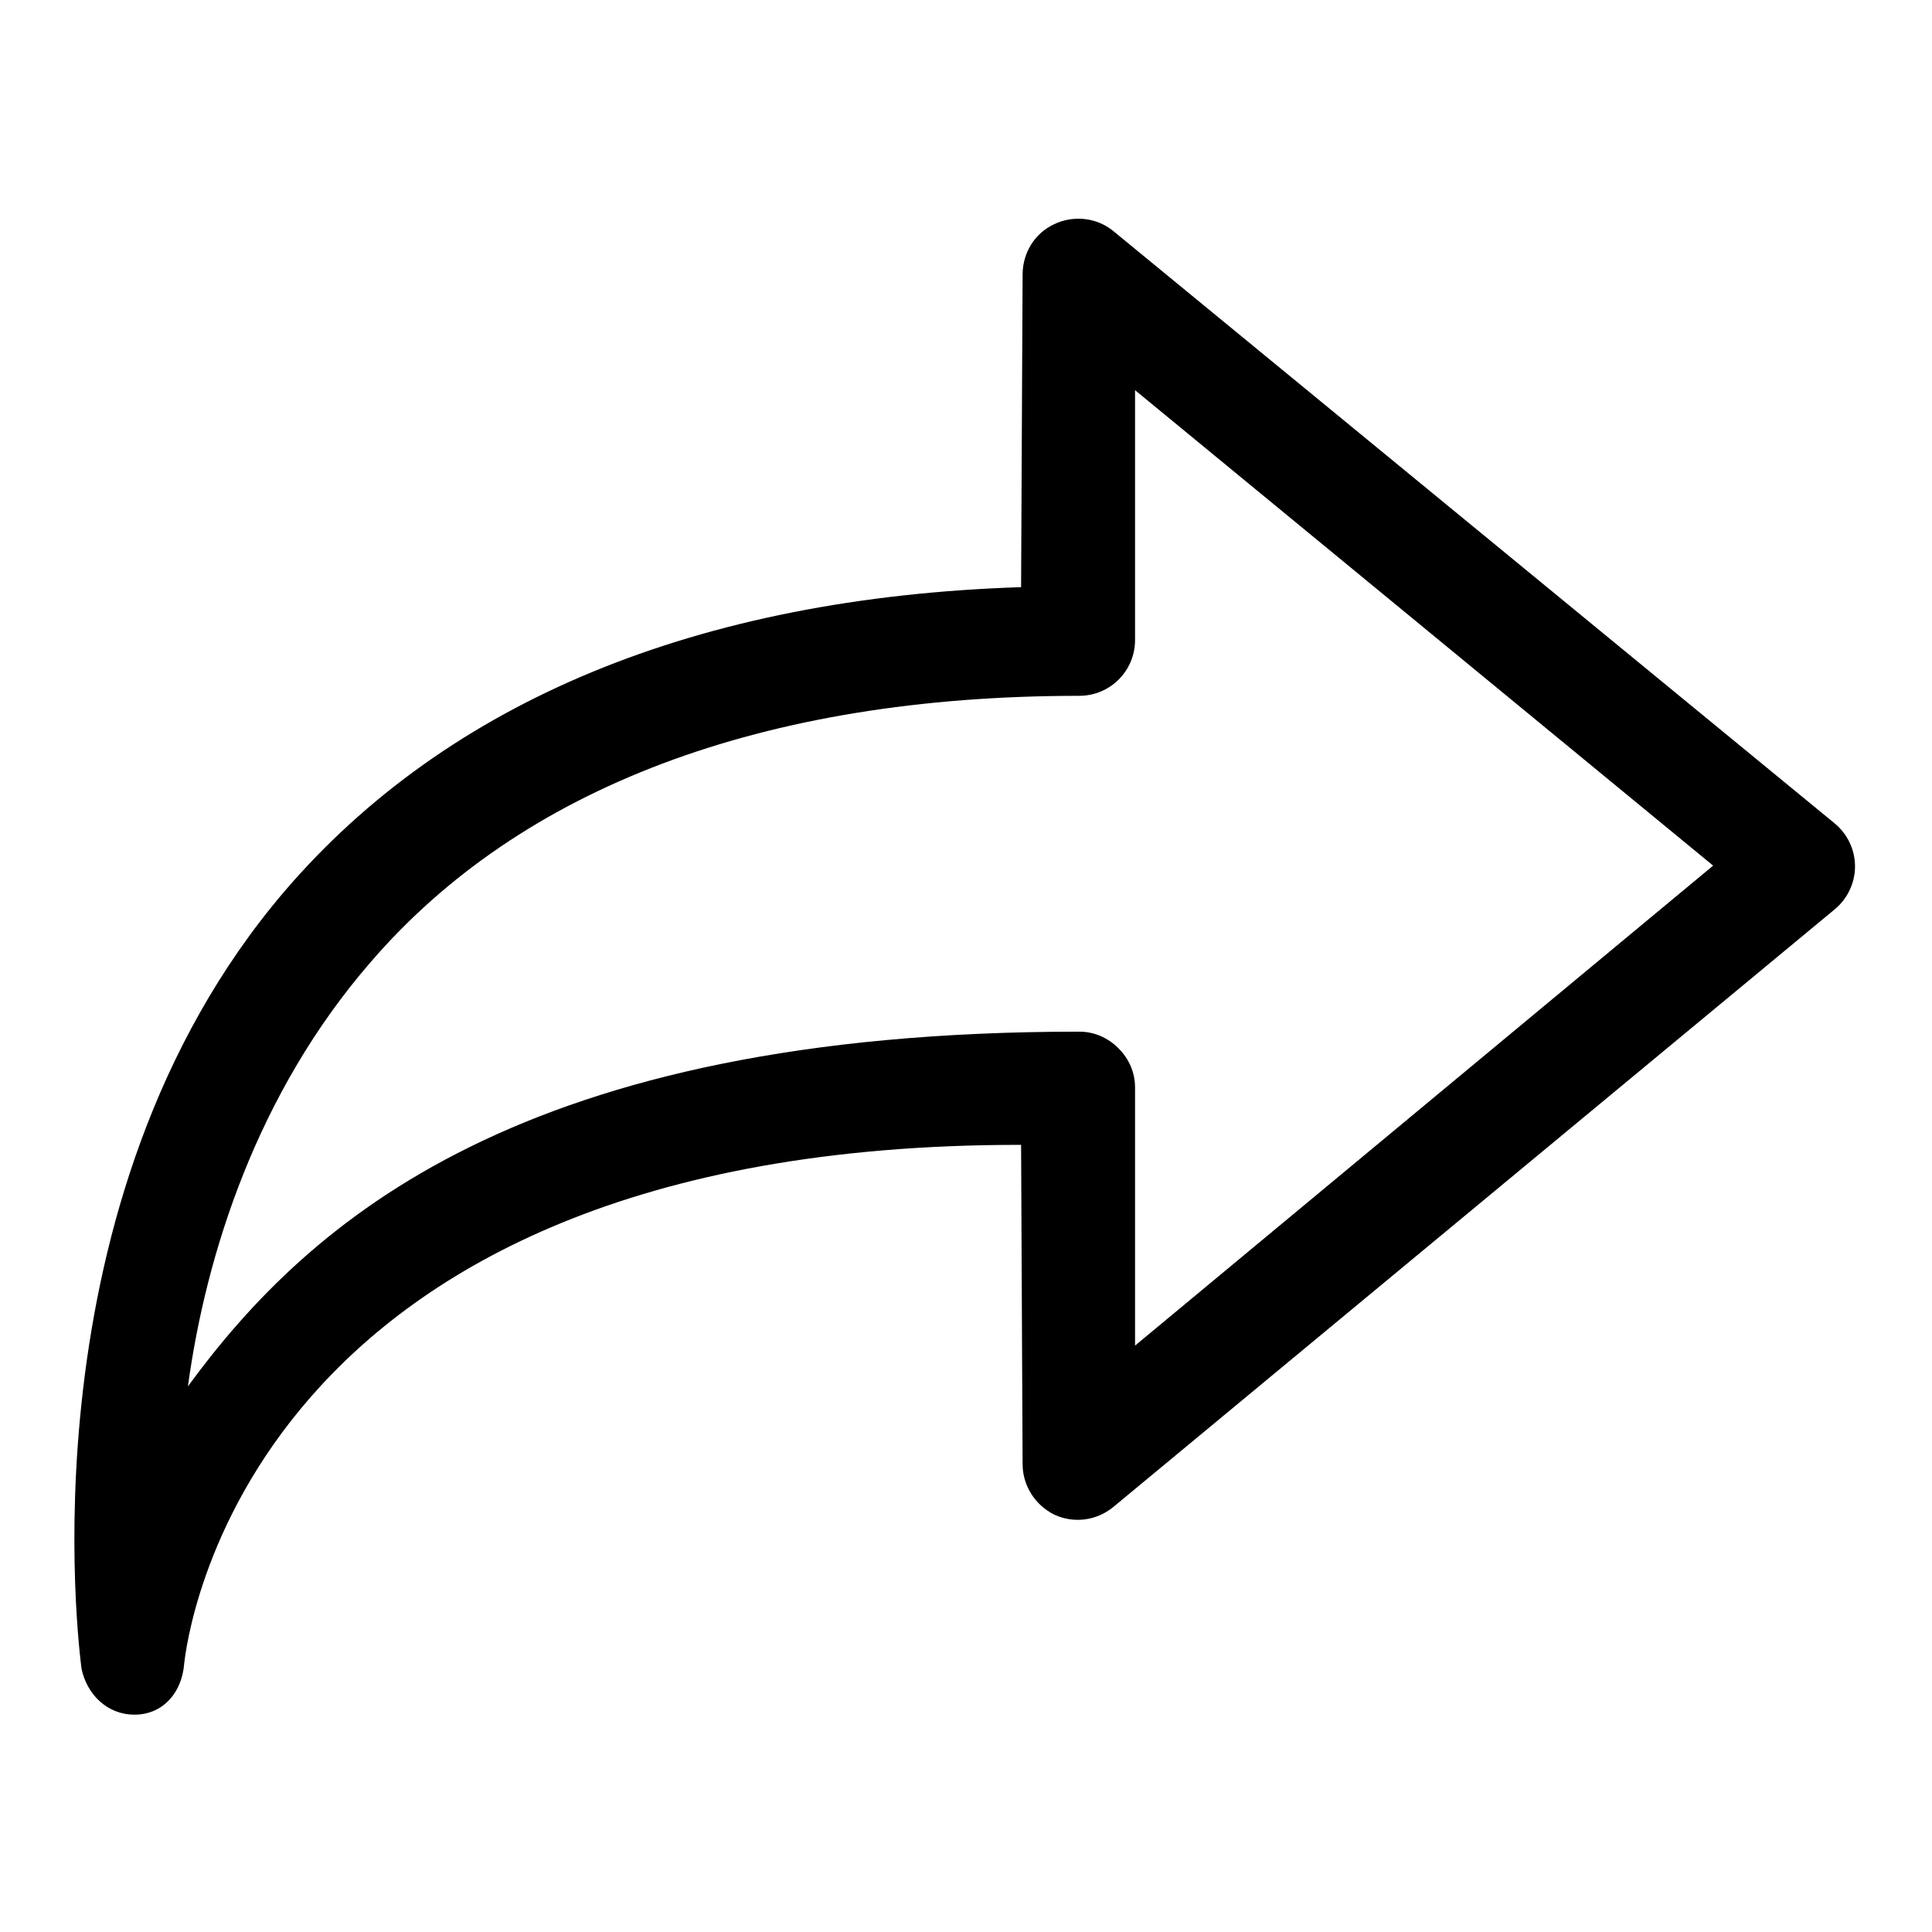 <?xml version="1.0" encoding="utf-8"?>
<!-- Svg Vector Icons : http://www.onlinewebfonts.com/icon -->
<!DOCTYPE svg PUBLIC "-//W3C//DTD SVG 1.1//EN" "http://www.w3.org/Graphics/SVG/1.1/DTD/svg11.dtd">
<svg version="1.1" xmlns="http://www.w3.org/2000/svg" xmlns:xlink="http://www.w3.org/1999/xlink" x="0px" y="0px" viewBox="0 0 256 256" enable-background="new 0 0 256 256" xml:space="preserve">
<g><g><path fill="#000000" d="M17.8,227.2c0.1,0,0.2,0,0.2,0c3.7-0.1,6.1-3,6.4-6.7c0.3-2.7,7.6-68.9,110.9-68.8l0.2,42.3c0,2.8,1.6,5.4,4.2,6.7c2.6,1.2,5.6,0.8,7.8-1l95.6-79.2c1.7-1.4,2.7-3.5,2.7-5.7c0-2.2-1-4.3-2.7-5.7l-95.6-78.5c-2.2-1.8-5.3-2.1-7.8-0.9c-2.6,1.2-4.2,3.8-4.2,6.7l-0.2,41.4c-42.9,1.4-76,15.1-97.6,40.3c-35,41-27.2,100.5-26.9,103C11.5,224.5,14.2,227.2,17.8,227.2z M143,136.7C143,136.7,143,136.7,143,136.7c-73.8,0-102,25-118.1,47c2.4-17.6,9.2-38.9,24.2-56.2C69,104.4,101,92.2,143,92.2c4.1,0,7.4-3.3,7.4-7.4V51.7l76.6,63l-76.6,63.6v-34.2c0-2-0.8-3.8-2.2-5.2C146.8,137.5,145,136.7,143,136.7z"/></g></g>
</svg>
